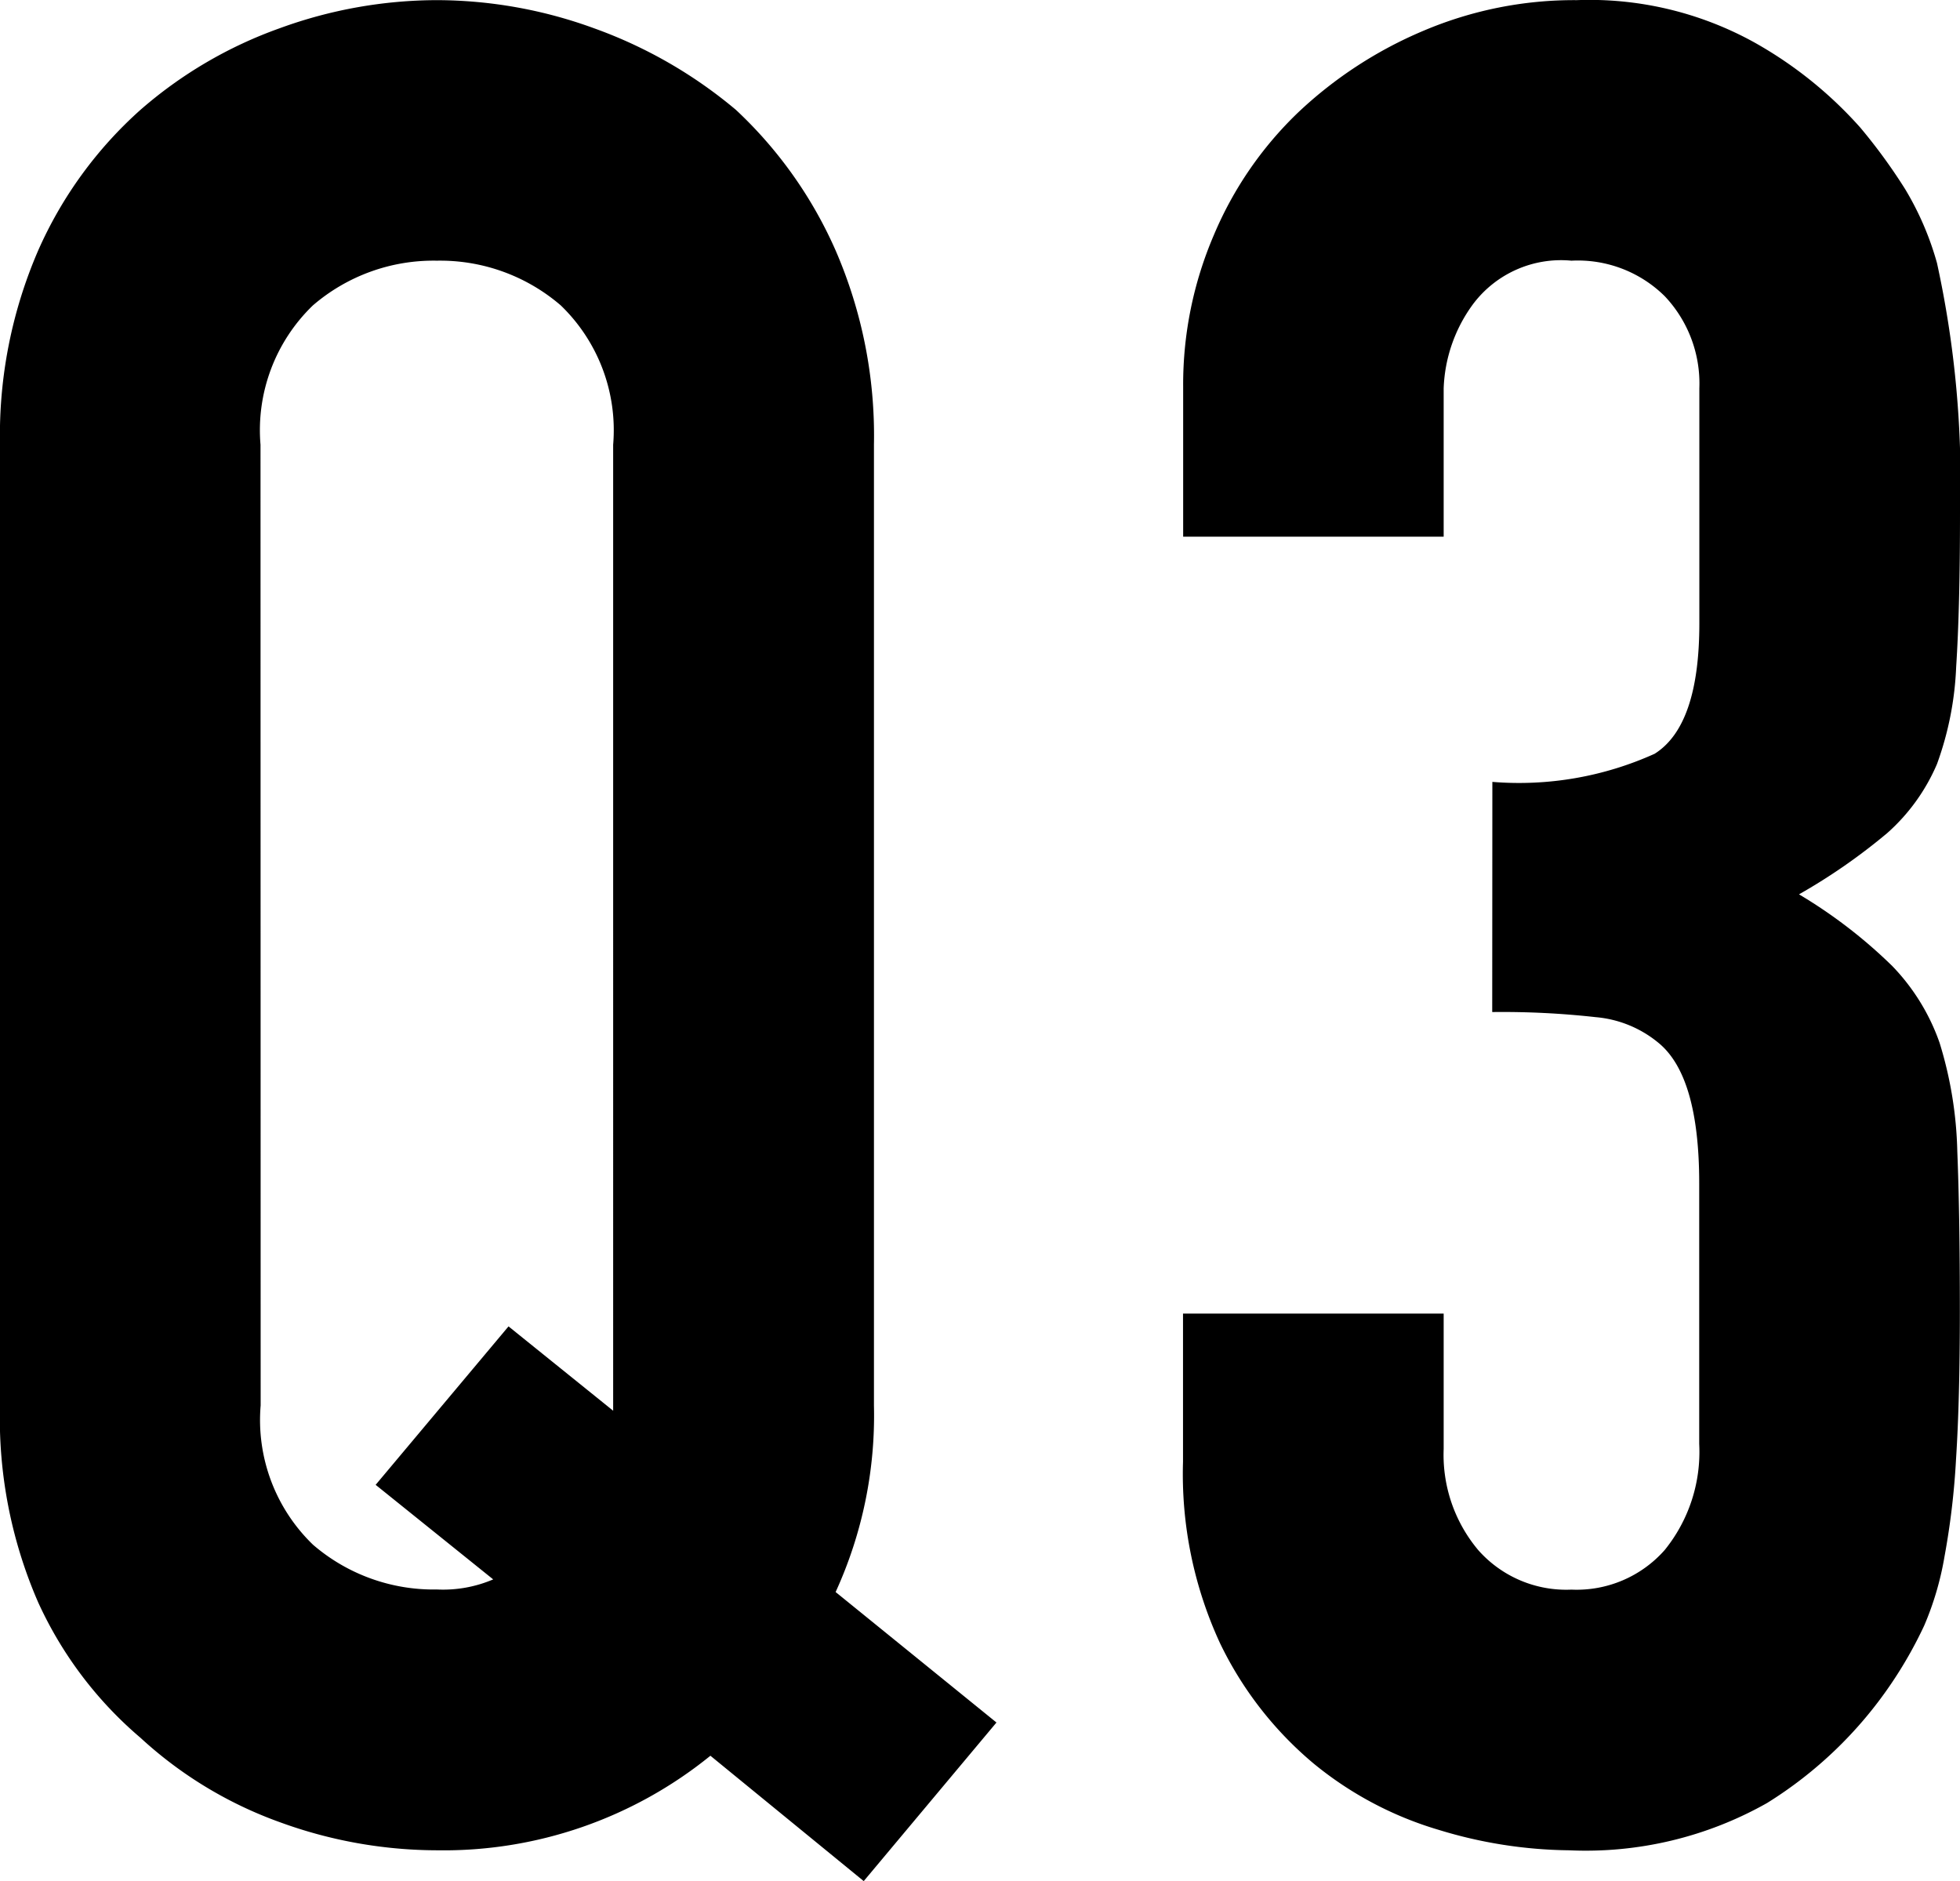 <svg xmlns="http://www.w3.org/2000/svg" width="55.224" height="52.992"><path d="M7.344 39.596A4.881 4.881 0 0 0 8.82 43.52a5.206 5.206 0 0 0 3.492 1.26 3.592 3.592 0 0 0 1.584-.284l-3.312-2.664 3.744-4.464 2.948 2.376V12.528A4.881 4.881 0 0 0 15.8 8.604a5.206 5.206 0 0 0-3.492-1.26 5.206 5.206 0 0 0-3.492 1.26 4.881 4.881 0 0 0-1.476 3.924ZM0 12.528a13.1 13.1 0 0 1 1.076-5.472 11.563 11.563 0 0 1 2.88-3.96A12.176 12.176 0 0 1 7.88.796a12.969 12.969 0 0 1 4.428-.792 12.969 12.969 0 0 1 4.428.792 13.052 13.052 0 0 1 4 2.3 12.056 12.056 0 0 1 2.808 3.96 13.1 13.1 0 0 1 1.08 5.472v27.068a11.947 11.947 0 0 1-1.08 5.256l4.532 3.676-3.74 4.468-4.32-3.532a11.932 11.932 0 0 1-7.7 2.664 12.969 12.969 0 0 1-4.432-.792A11.553 11.553 0 0 1 3.96 48.96a10.992 10.992 0 0 1-2.884-3.816A12.979 12.979 0 0 1 0 39.596Zm42.048 9.5a9.281 9.281 0 0 0 4.572-.792q1.26-.792 1.26-3.672V10.94a3.58 3.58 0 0 0-.972-2.592 3.481 3.481 0 0 0-2.632-1.004 3.1 3.1 0 0 0-2.772 1.224 4.252 4.252 0 0 0-.828 2.376v4.176h-7.34v-4.248a10.672 10.672 0 0 1 .864-4.248 10.329 10.329 0 0 1 2.376-3.456 11.807 11.807 0 0 1 3.528-2.3 10.85 10.85 0 0 1 4.32-.864 9.594 9.594 0 0 1 5 1.188 11.522 11.522 0 0 1 2.992 2.404 15.732 15.732 0 0 1 1.26 1.728 8.409 8.409 0 0 1 .9 2.088 28.71 28.71 0 0 1 .648 7.056q0 2.664-.108 4.32a9.037 9.037 0 0 1-.54 2.736 5.472 5.472 0 0 1-1.4 1.944 16.652 16.652 0 0 1-2.488 1.728 13.947 13.947 0 0 1 2.628 2.02 5.928 5.928 0 0 1 1.332 2.16 11.158 11.158 0 0 1 .5 3.06q.072 1.764.072 4.5 0 2.52-.108 4.176a21.488 21.488 0 0 1-.324 2.736 8.535 8.535 0 0 1-.572 1.948 11.851 11.851 0 0 1-.94 1.652 11.633 11.633 0 0 1-3.488 3.348 10.381 10.381 0 0 1-5.58 1.332 12.944 12.944 0 0 1-3.672-.576 10.011 10.011 0 0 1-3.528-1.872 10.164 10.164 0 0 1-2.632-3.384 11.348 11.348 0 0 1-1.044-5.112v-4.176h7.344v3.816a4.173 4.173 0 0 0 .972 2.844 3.307 3.307 0 0 0 2.628 1.116 3.307 3.307 0 0 0 2.628-1.116 4.389 4.389 0 0 0 .972-2.988v-7.344q0-3.024-1.152-3.96a3.2 3.2 0 0 0-1.764-.72 23.7 23.7 0 0 0-2.916-.144Z" data-name="パス 1085"/></svg>